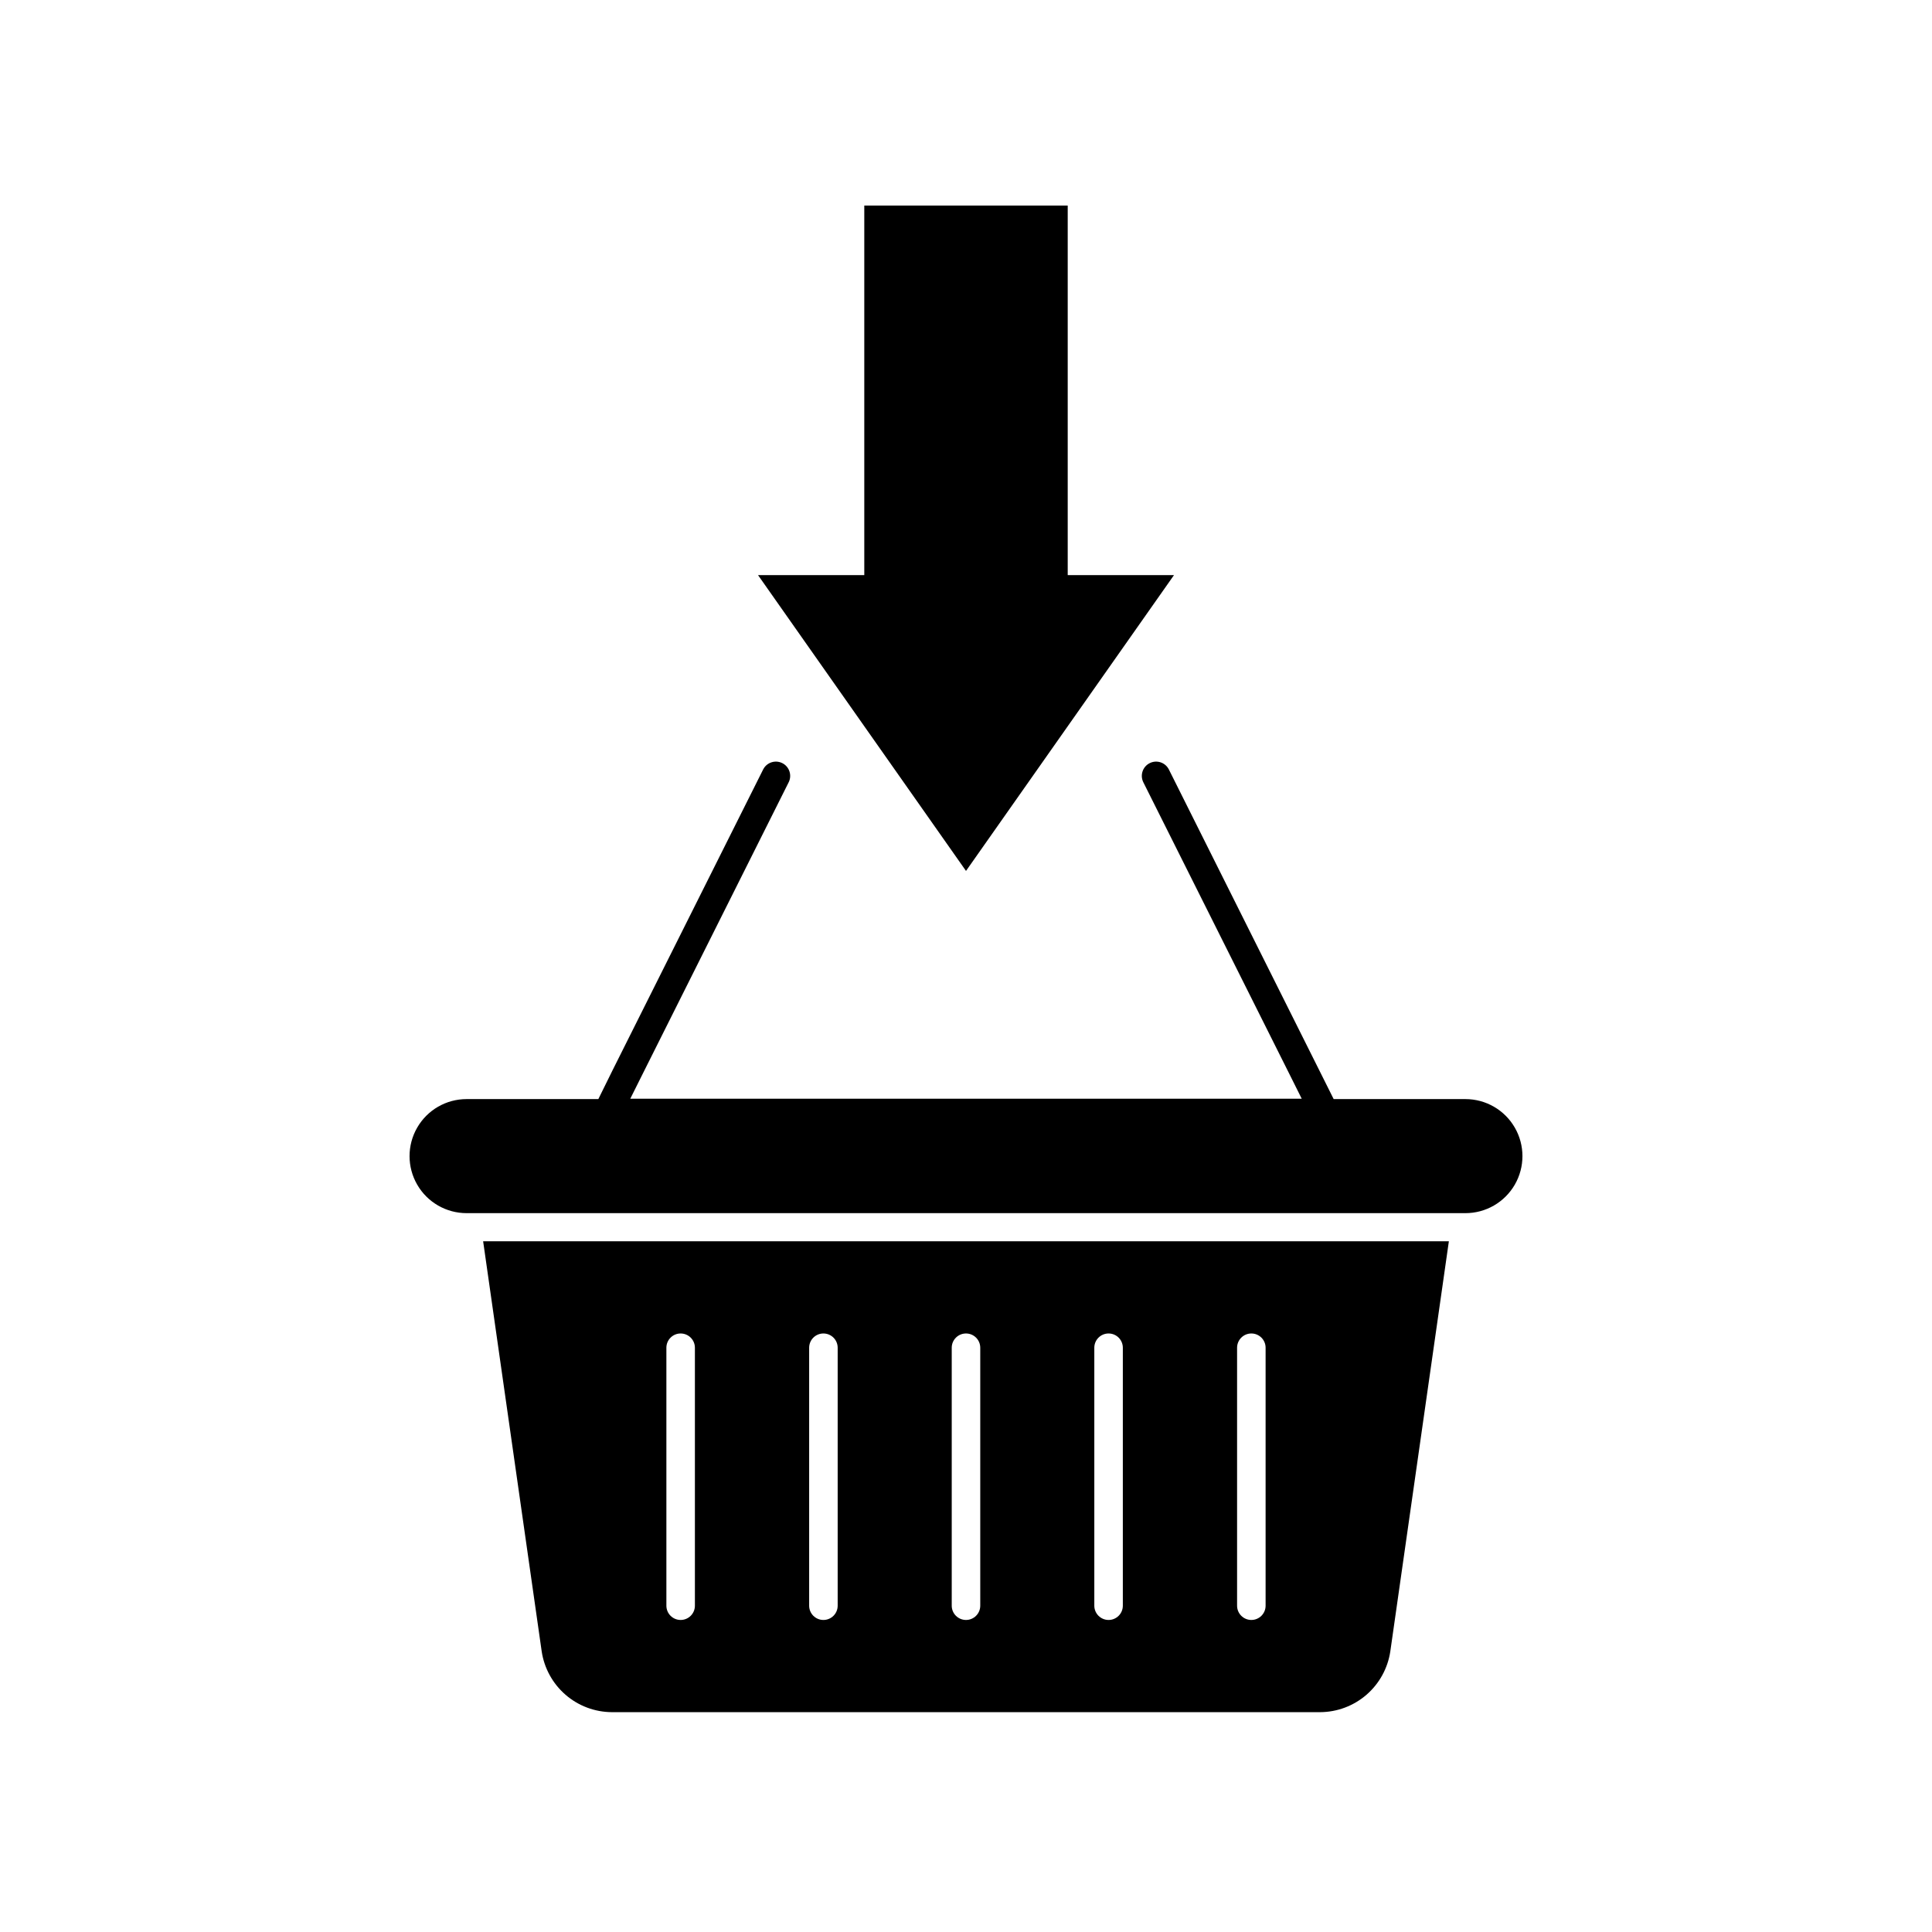 <?xml version="1.0" encoding="UTF-8"?>
<!-- Uploaded to: SVG Repo, www.svgrepo.com, Generator: SVG Repo Mixer Tools -->
<svg fill="#000000" width="800px" height="800px" version="1.1" viewBox="144 144 512 512" xmlns="http://www.w3.org/2000/svg">
 <g>
  <path d="m306.14 597.74h187.72c4.512-0.023 8.867-1.66 12.277-4.617 3.41-2.957 5.648-7.039 6.312-11.504l15.516-108.67h-255.93l15.516 108.67c0.664 4.465 2.902 8.547 6.312 11.504s7.766 4.594 12.281 4.617zm165.7-96.578c0-2.086 1.695-3.777 3.781-3.777 2.086 0 3.777 1.691 3.777 3.777v68.367c0 2.086-1.691 3.777-3.777 3.777-2.086 0-3.781-1.691-3.781-3.777zm-37.836 0c0-2.086 1.695-3.777 3.781-3.777 2.086 0 3.777 1.691 3.777 3.777v68.367c0 2.086-1.691 3.777-3.777 3.777-2.086 0-3.781-1.691-3.781-3.777zm-37.785 0c0-2.086 1.691-3.777 3.781-3.777 2.086 0 3.777 1.691 3.777 3.777v68.367c0 2.086-1.691 3.777-3.777 3.777-2.09 0-3.781-1.691-3.781-3.777zm-37.785 0c0-2.086 1.691-3.777 3.777-3.777 2.09 0 3.781 1.691 3.781 3.777v68.367c0 2.086-1.691 3.777-3.781 3.777-2.086 0-3.777-1.691-3.777-3.777zm-37.836 0c0-2.086 1.691-3.777 3.777-3.777 2.09 0 3.781 1.691 3.781 3.777v68.367c0 2.086-1.691 3.777-3.781 3.777-2.086 0-3.777-1.691-3.777-3.777z"/>
  <path d="m267.65 435.27c-5.402 0-10.391 2.879-13.09 7.559-2.699 4.676-2.699 10.438 0 15.113 2.699 4.676 7.688 7.555 13.09 7.555h264.7c5.402 0 10.391-2.879 13.09-7.555s2.699-10.438 0-15.113c-2.699-4.68-7.688-7.559-13.09-7.559h-34.914l-3.777-7.559-39.902-79.801c-0.945-1.867-3.223-2.609-5.086-1.664-1.867 0.945-2.609 3.223-1.664 5.09l38.188 76.277 3.777 7.559-177.94-0.004 3.777-7.559 38.188-76.277v0.004c0.945-1.867 0.203-4.144-1.66-5.09-1.867-0.945-4.144-0.203-5.09 1.664l-39.902 79.699-3.777 7.66z"/>
  <path d="m455.12 296.41h-28.164v-97.938h-53.91v97.938h-28.16l55.117 78.395z"/>
 </g>
</svg>